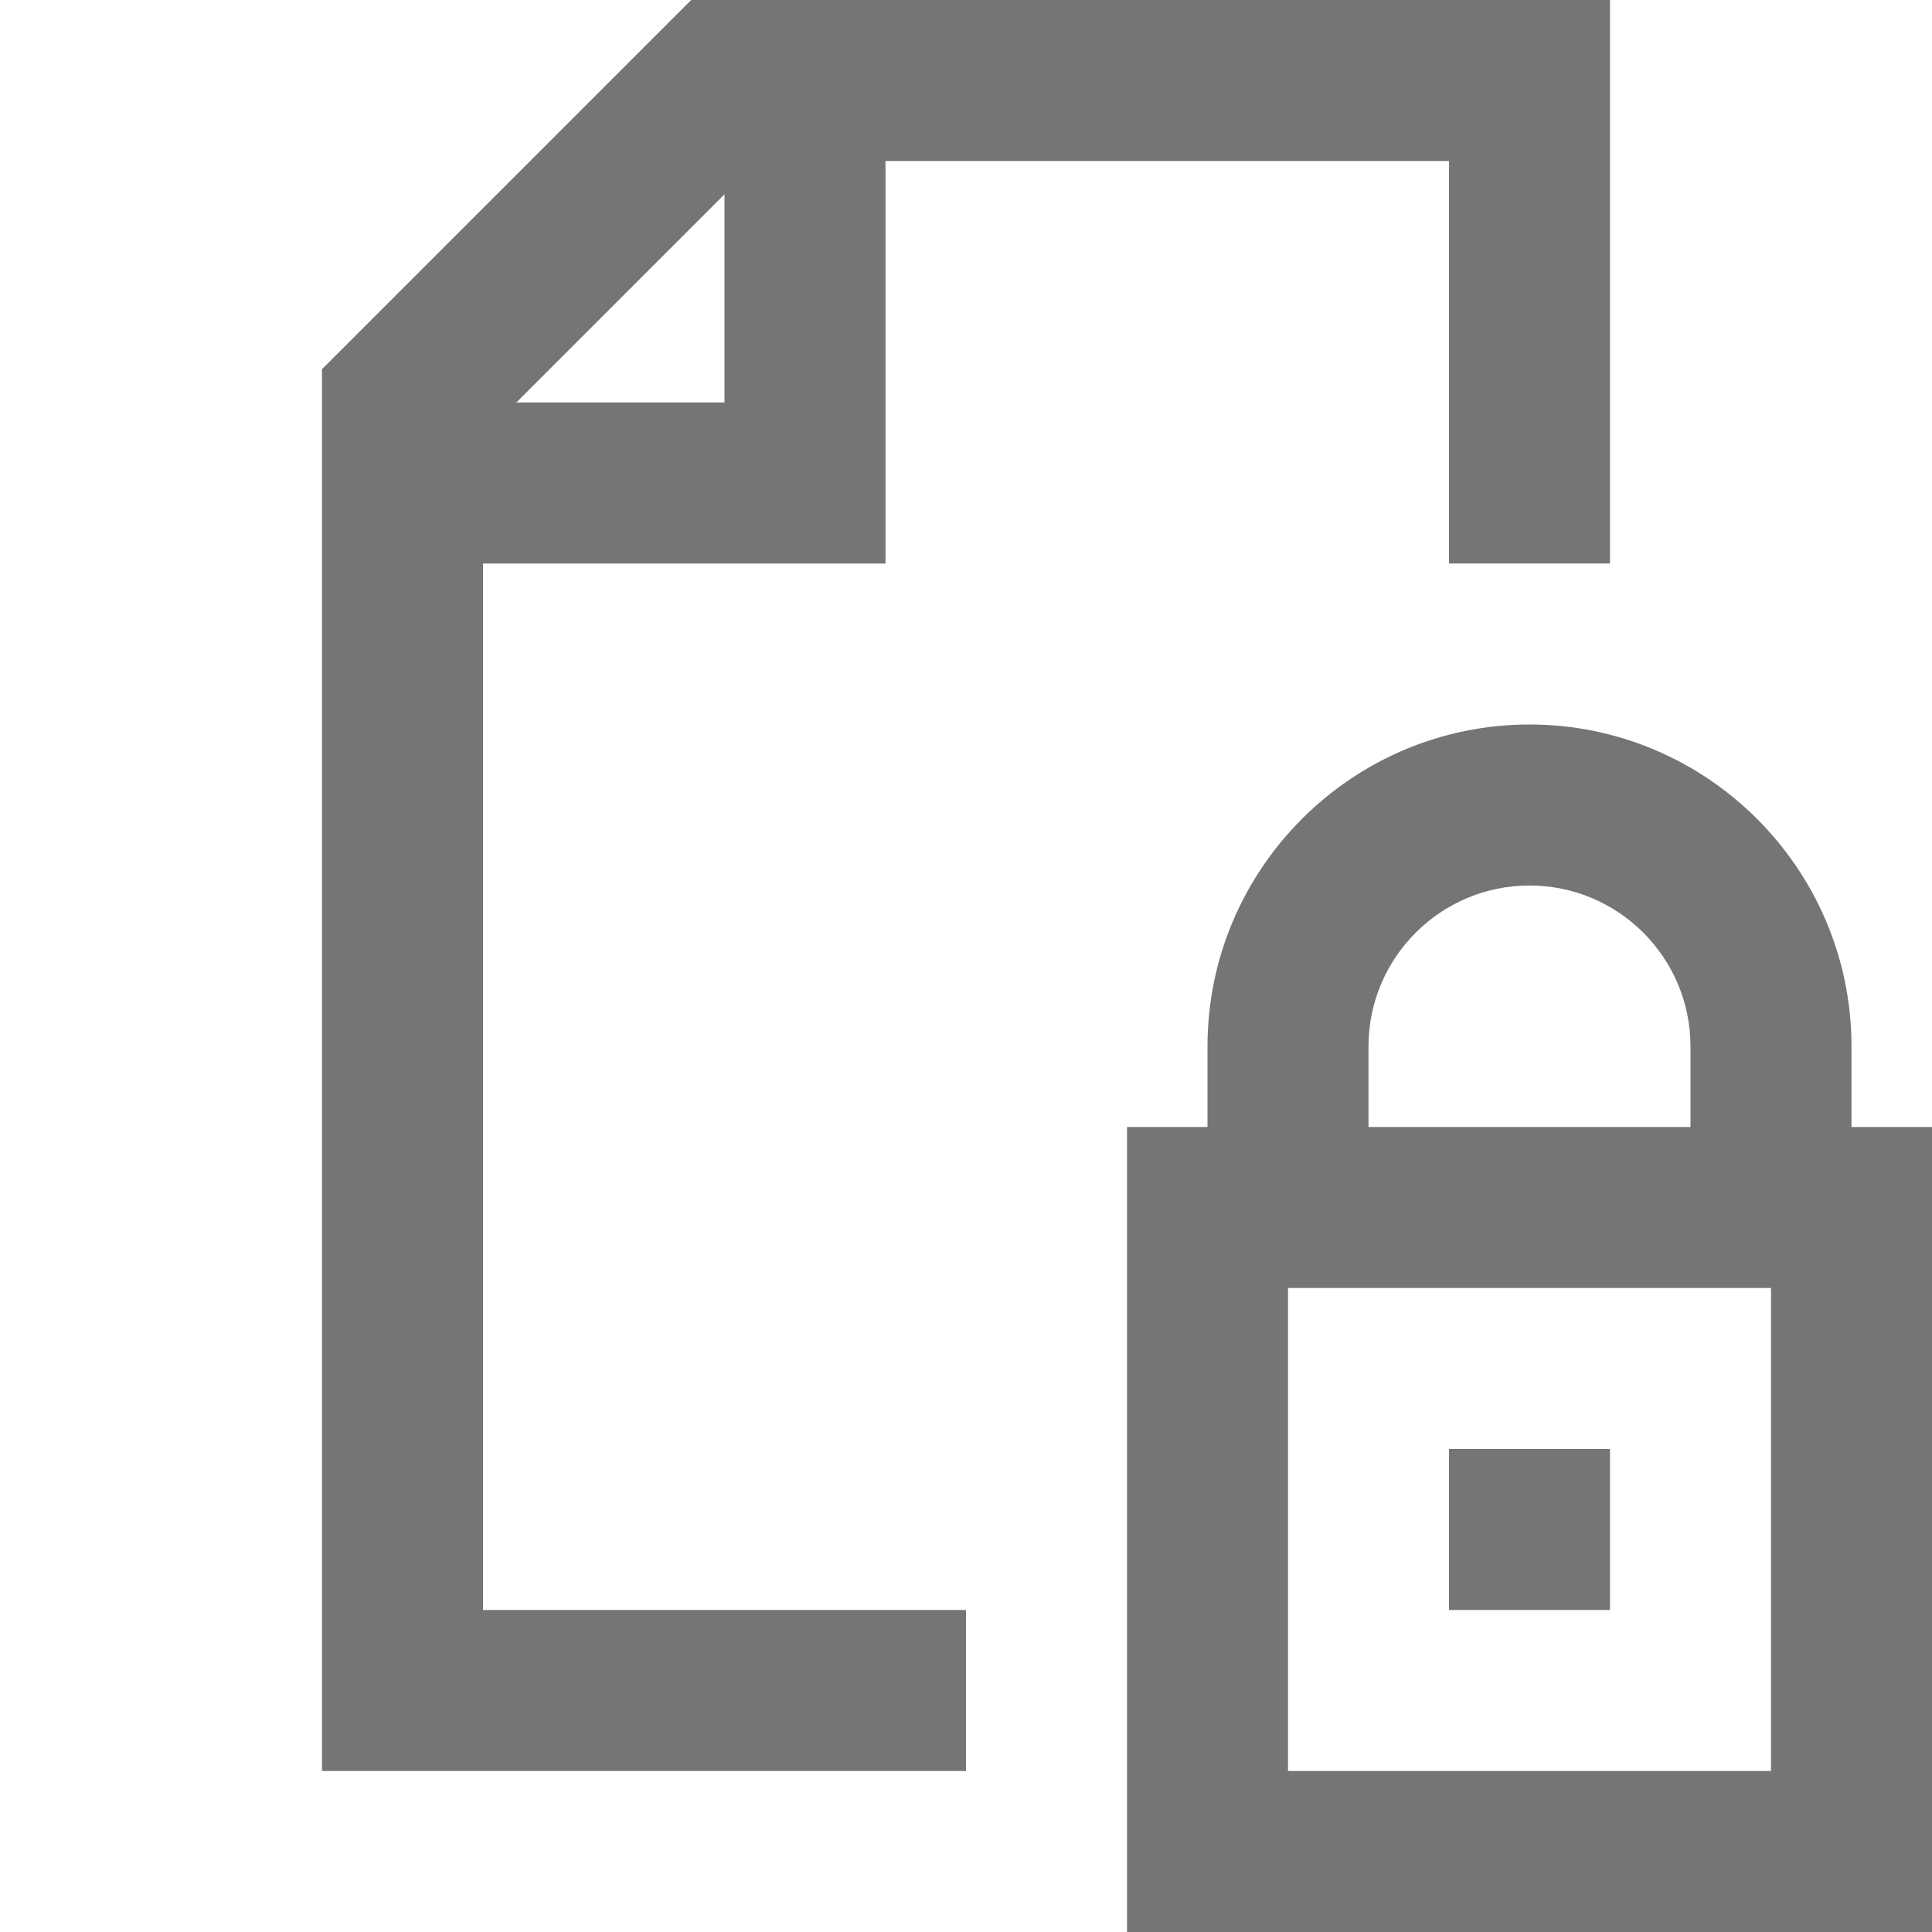 <?xml version="1.0" encoding="utf-8"?>
<!-- Generator: Adobe Illustrator 16.0.0, SVG Export Plug-In . SVG Version: 6.00 Build 0)  -->
<!DOCTYPE svg PUBLIC "-//W3C//DTD SVG 1.1//EN" "http://www.w3.org/Graphics/SVG/1.1/DTD/svg11.dtd">
<svg version="1.1" id="icons" xmlns="http://www.w3.org/2000/svg" xmlns:xlink="http://www.w3.org/1999/xlink" x="0px" y="0px"
	 width="24px" height="24px" viewBox="0 0 24 24" enable-background="new 0 0 24 24" xml:space="preserve">
<g>
	<path fill="#757575" d="M4,22h8v-2H6V7h5V2h7v5h2V0H8.586L4,4.586V22z M9,2.414V5H6.414L9,2.414z"/>
	<rect x="18" y="18" fill="#757575" width="2" height="2"/>
	<path fill="#757575" d="M23,13c0-2.205-1.794-4-4-4s-4,1.795-4,4v1h-1v10h10V14h-1V13z M17,13c0-1.104,0.897-2,2-2s2,0.896,2,2v1
		h-4V13z M22,22h-6v-6h6V22z"/>
</g>
</svg>
